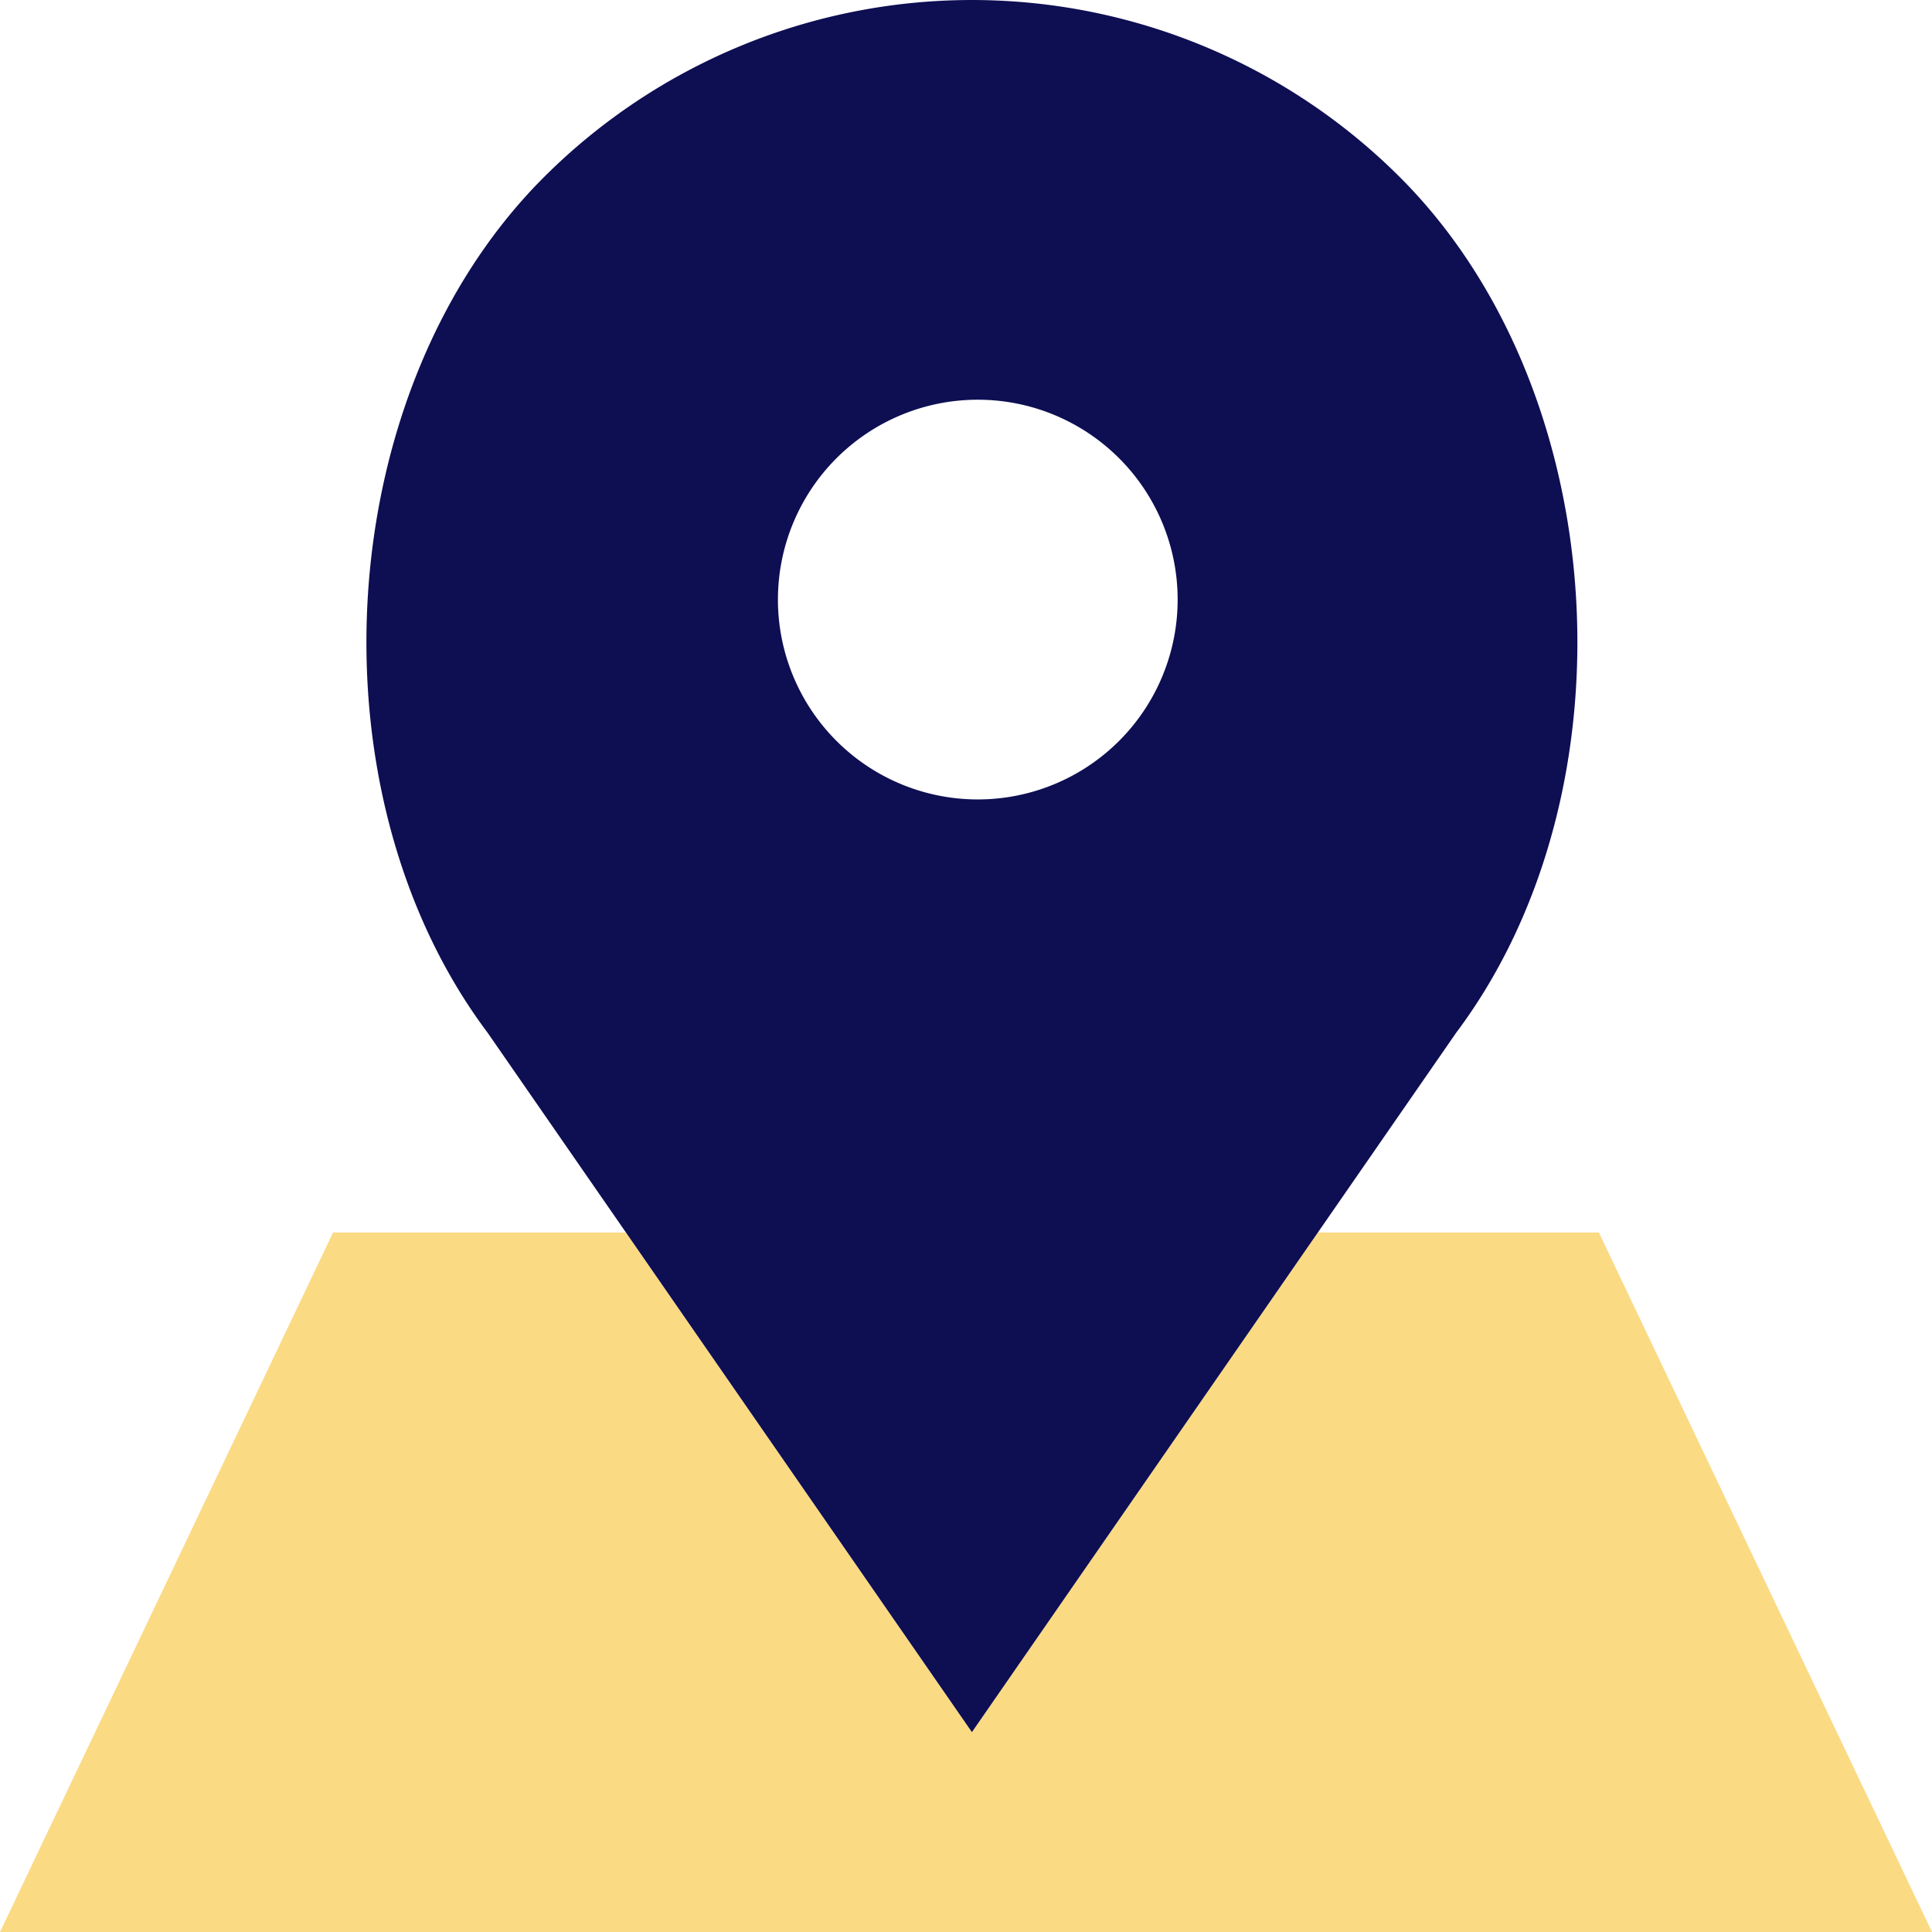 <svg id="location" xmlns="http://www.w3.org/2000/svg" width="94.977" height="94.977" viewBox="0 0 94.977 94.977">
  <path id="Path_156" data-name="Path 156" d="M78.6,37H64.788L47.779,61.563,30.769,37H16.375L0,71.388H94.977Z" transform="translate(0 23.588)" fill="#fbda84"/>
  <path id="Path_157" data-name="Path 157" d="M61.813,8.718h0a29.767,29.767,0,0,0-42.095,0h0C9.245,19.192,8.065,38.913,16.954,50.763L40.766,85.152,64.577,50.763C73.466,38.913,72.287,19.192,61.813,8.718ZM41.055,39.3a9.825,9.825,0,1,1,9.825-9.825A9.825,9.825,0,0,1,41.055,39.3Z" transform="translate(7.013 0)" fill="#0e0e53"/>
</svg>
